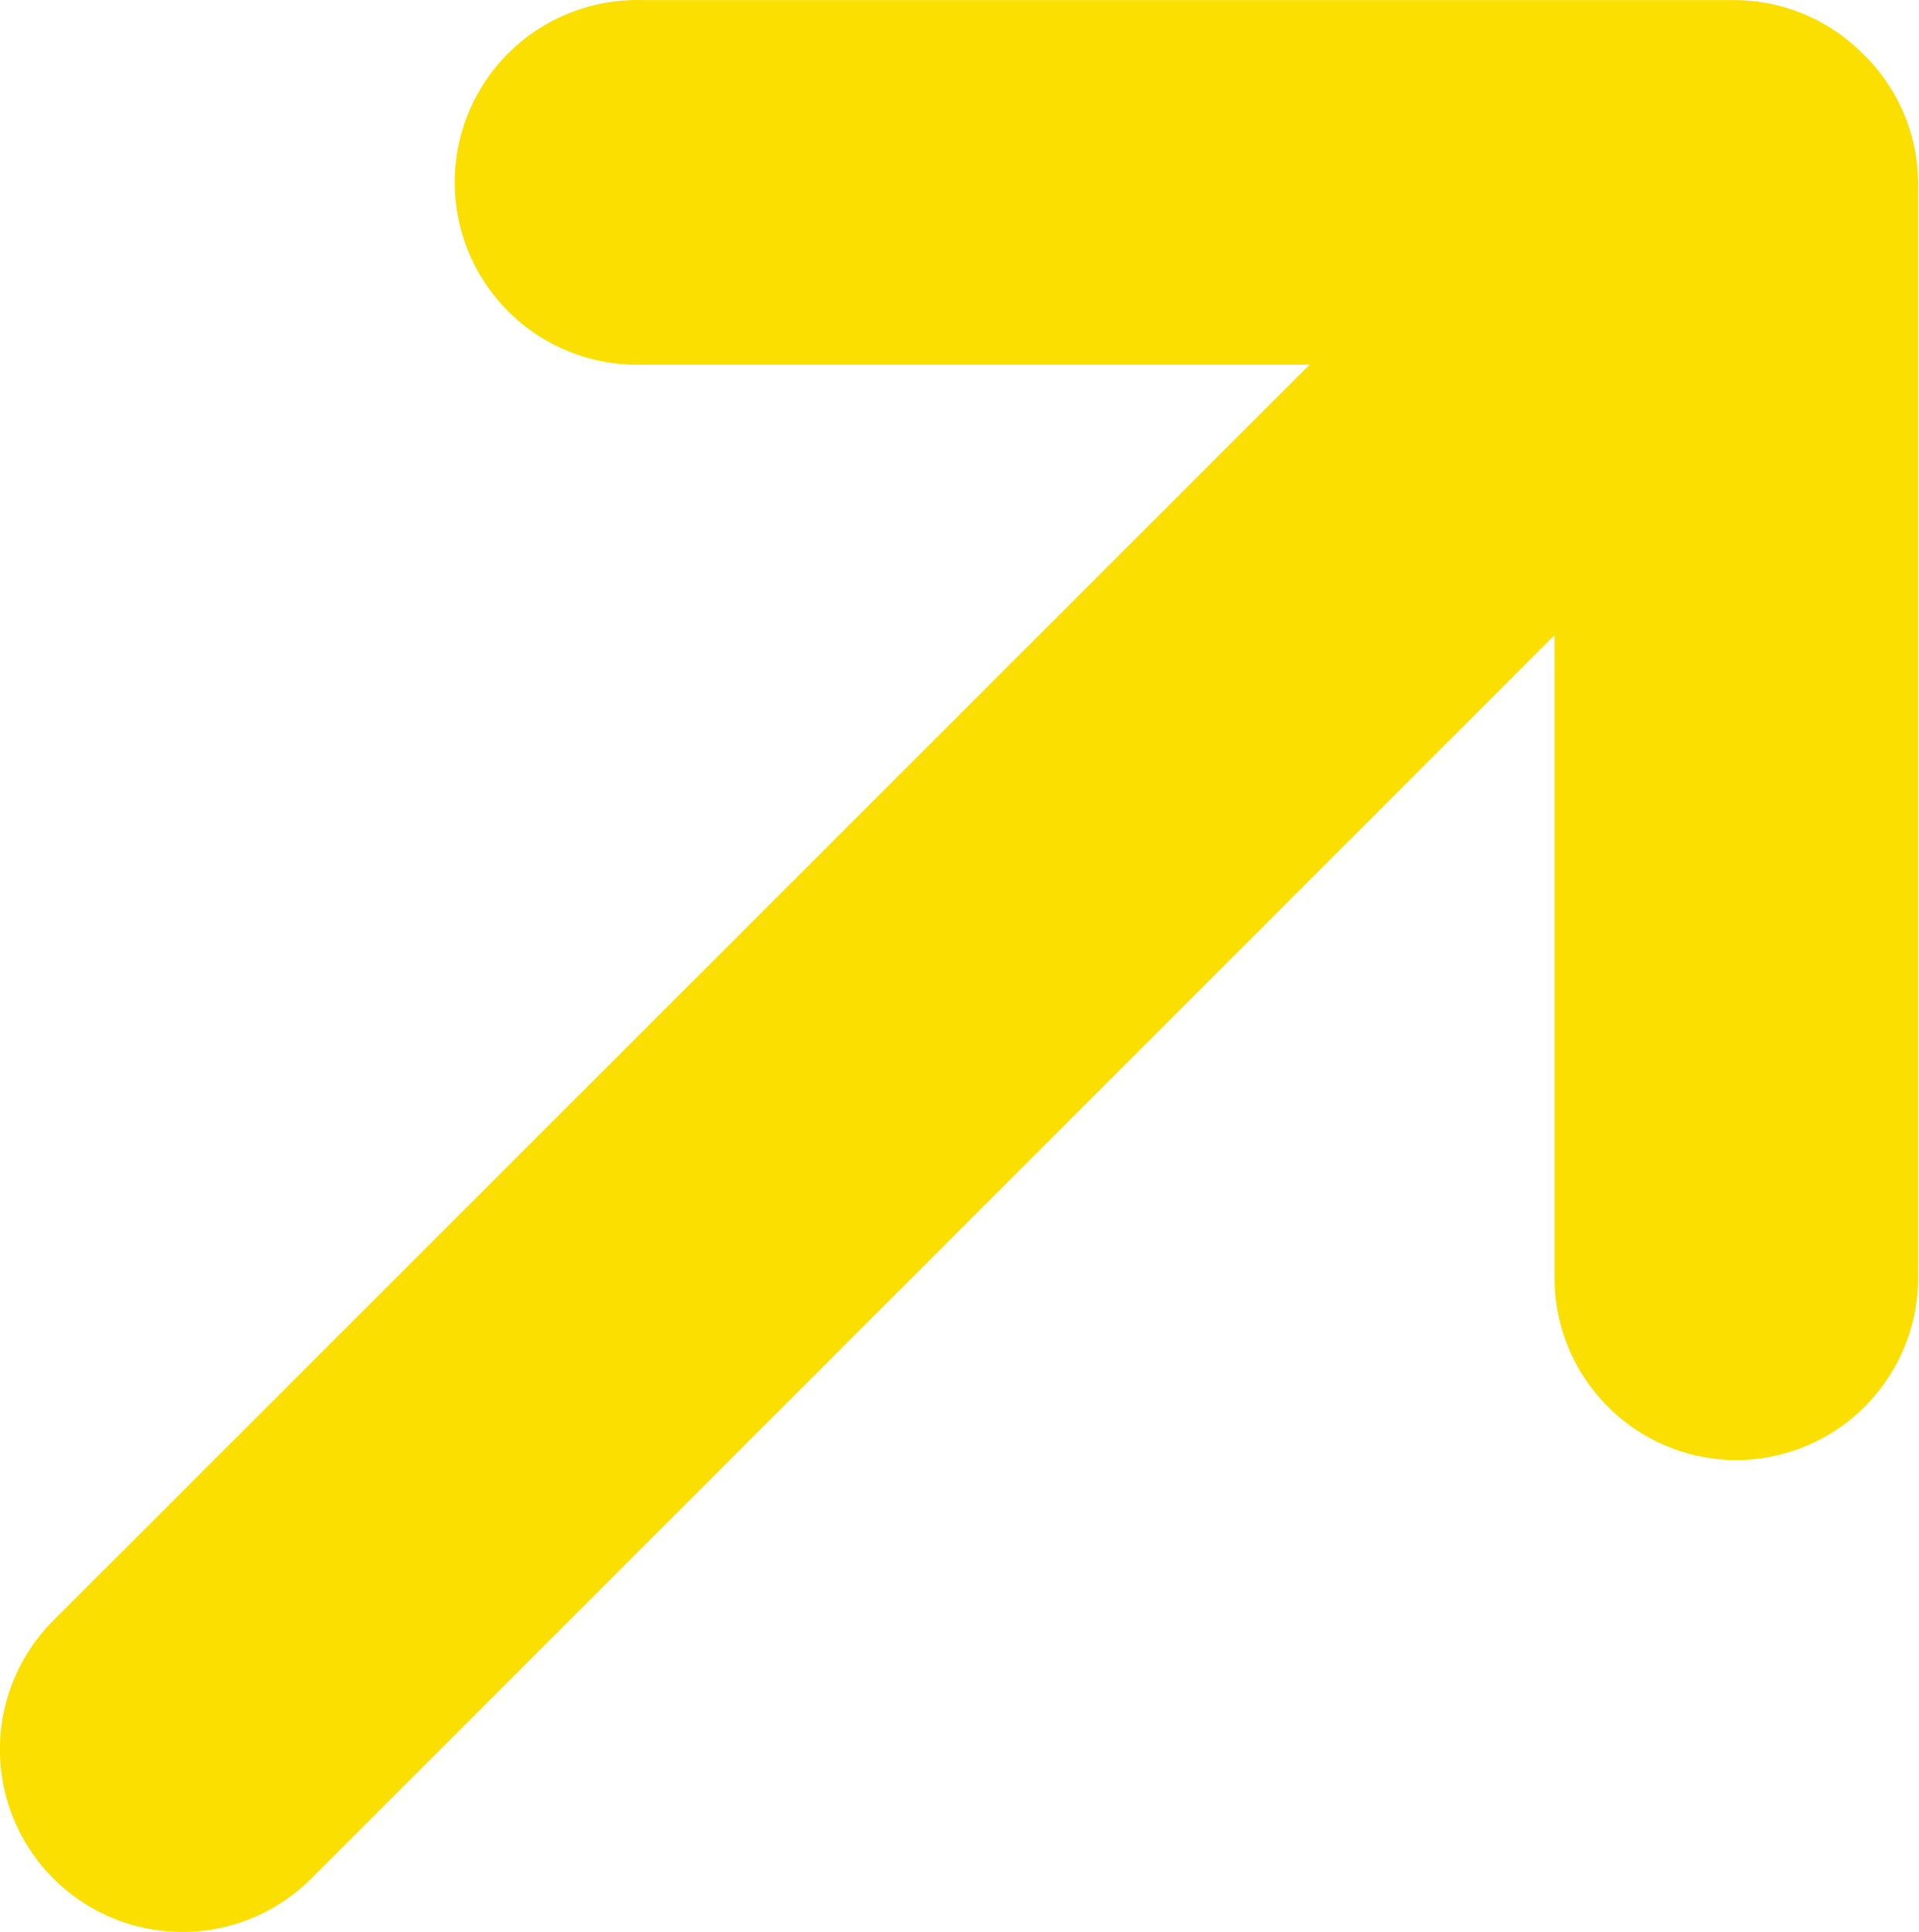 <svg xmlns="http://www.w3.org/2000/svg" width="19.841" height="19.975" viewBox="0 0 19.841 19.975"><defs><style>.a{fill:#fadf00;}</style></defs><path class="a" d="M4.858,17.938a1.884,1.884,0,0,1,1.885-1.884h6.645L.532,3.2A1.884,1.884,0,1,1,3.2.533L16.185,13.522V6.611a1.885,1.885,0,1,1,3.769,0v11.3a1.878,1.878,0,0,1-.525,1.3l-.05.051a1.873,1.873,0,0,1-1.332.551H6.743A1.886,1.886,0,0,1,4.858,17.938Z" transform="translate(0.019 19.955) rotate(-90)"/></svg>
